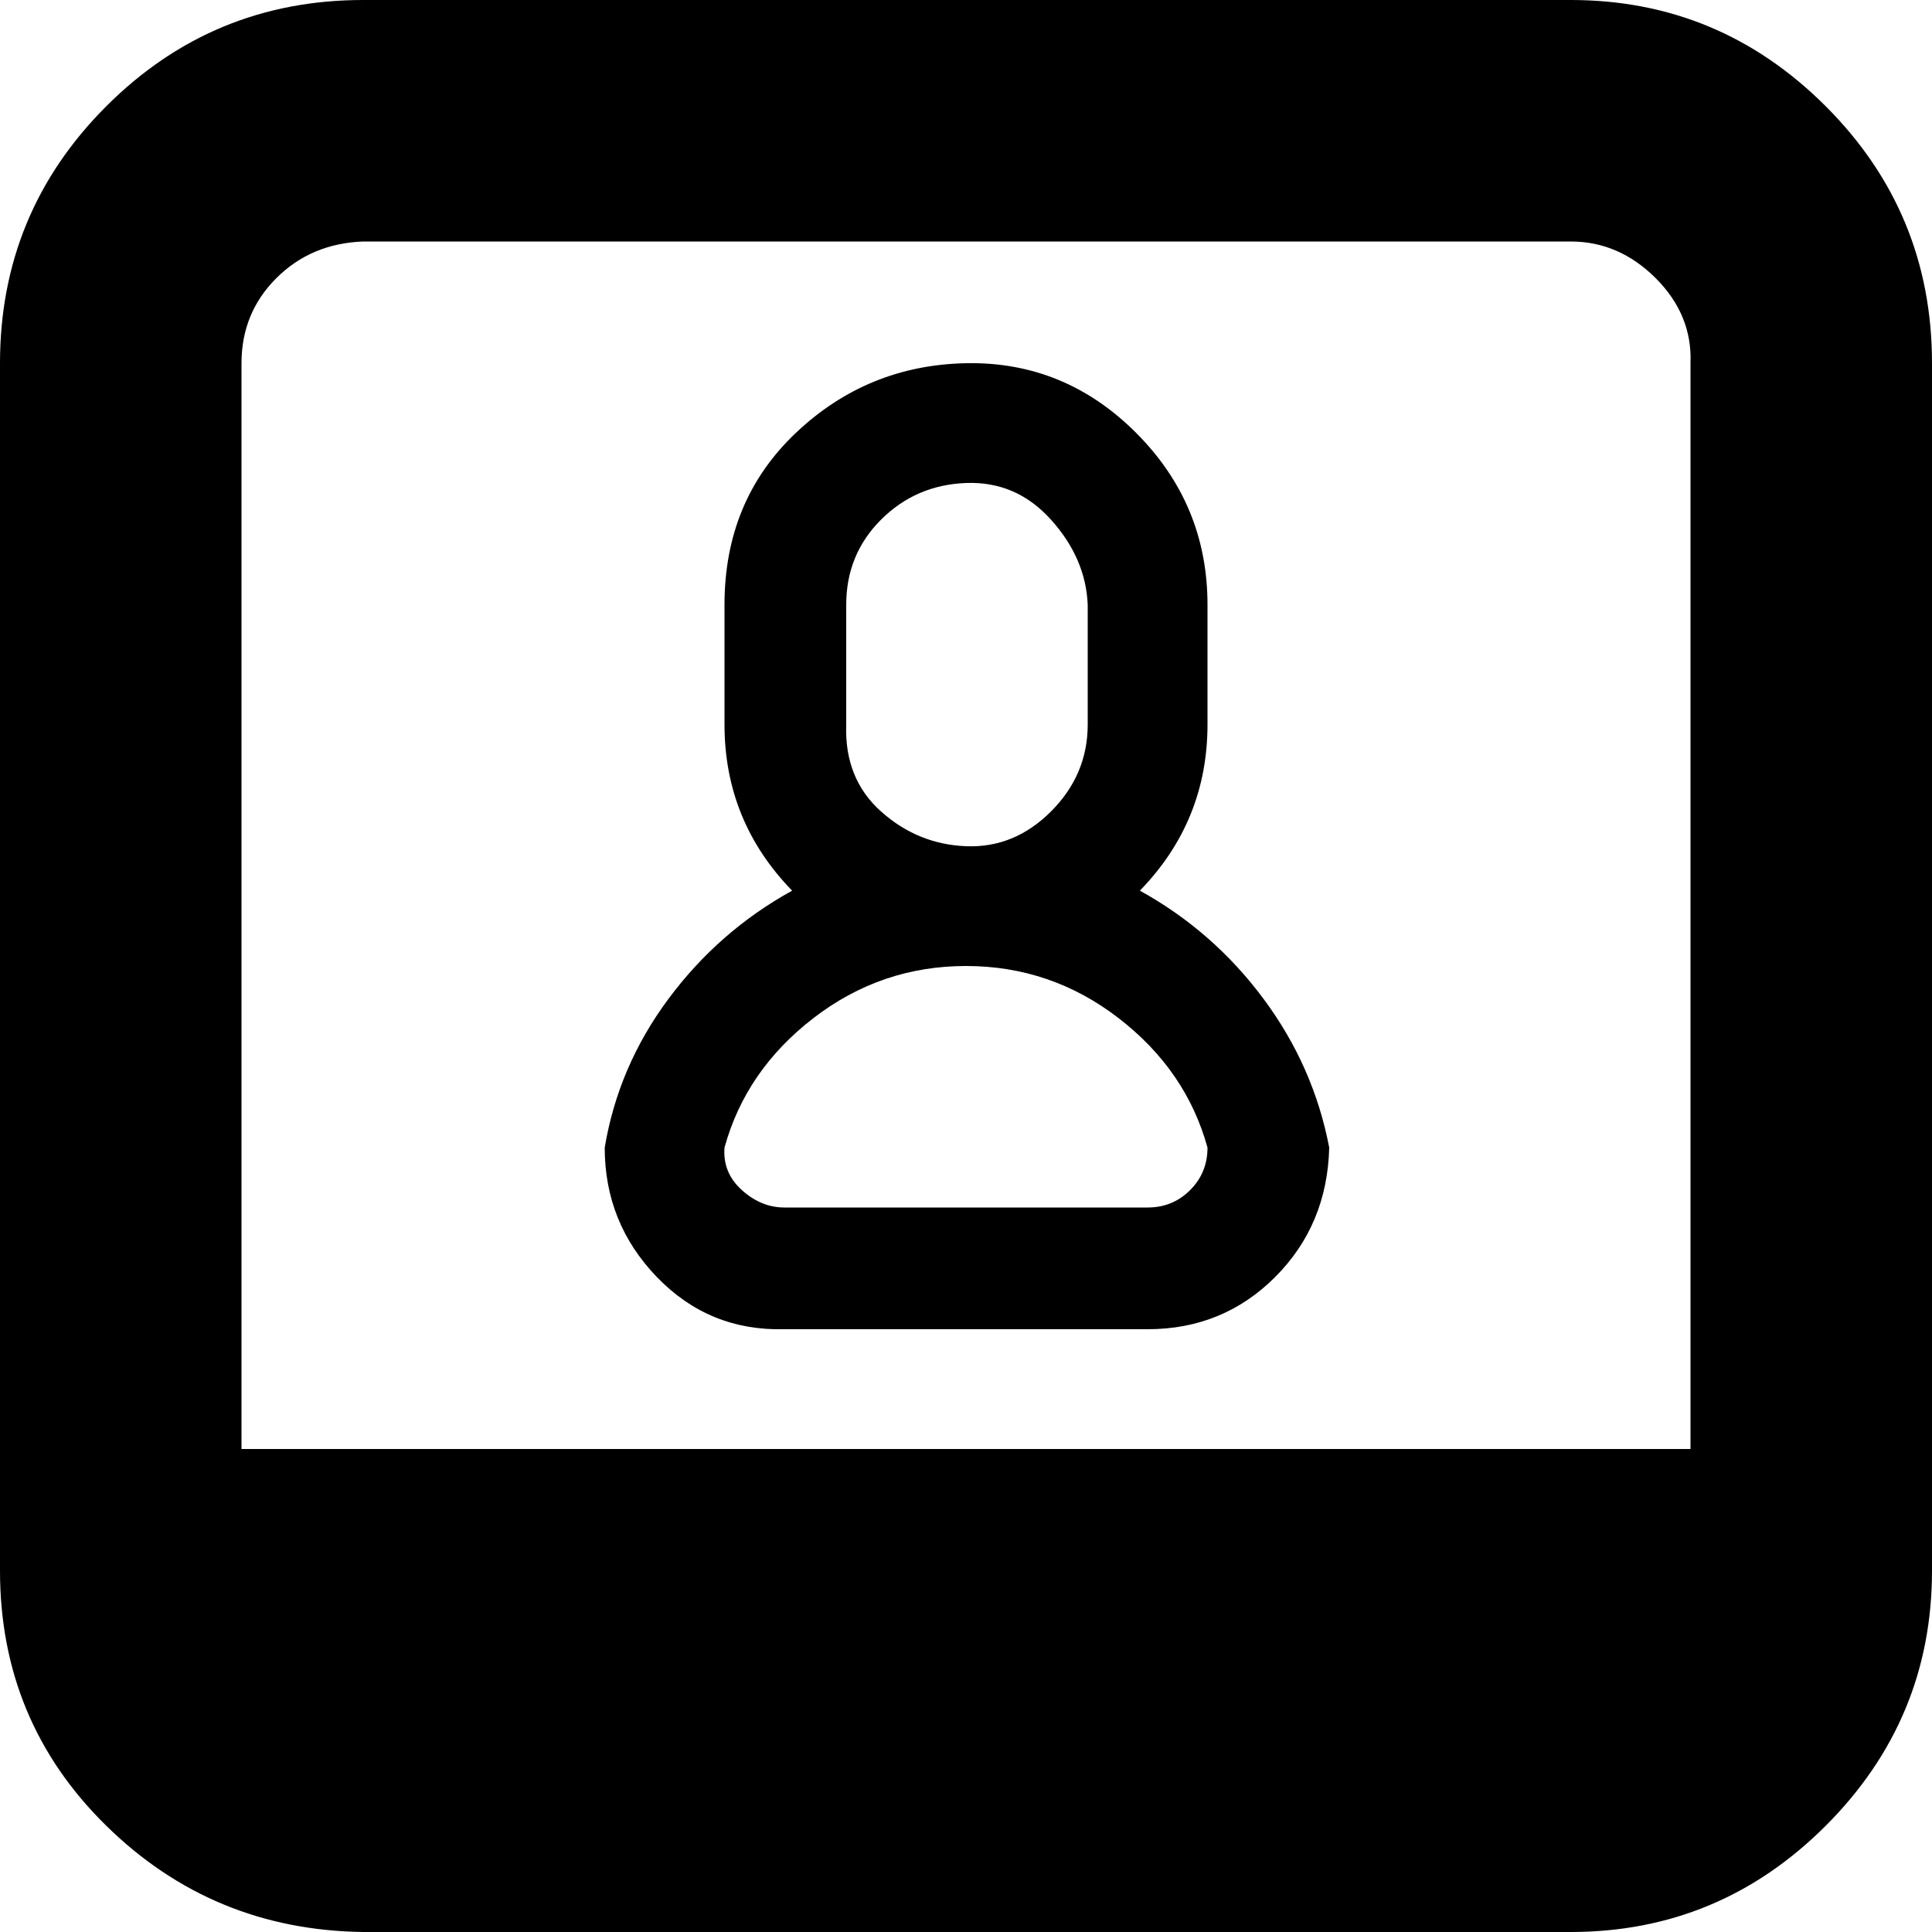 <?xml version="1.0" encoding="utf-8"?>
<!-- Uploaded to: SVG Repo, www.svgrepo.com, Generator: SVG Repo Mixer Tools -->
<svg fill="#000000" width="800px" height="800px" viewBox="0 0 32 32" version="1.1" xmlns="http://www.w3.org/2000/svg">
<title>user-profile-card</title>
<path d="M0 26.016q0 2.496 1.76 4.224t4.256 1.76h20q2.464 0 4.224-1.76t1.76-4.224v-20q0-2.496-1.76-4.256t-4.224-1.76h-20q-2.496 0-4.256 1.76t-1.76 4.256v20zM4 24v-17.984q0-0.832 0.576-1.408t1.44-0.608h20q0.8 0 1.408 0.608t0.576 1.408v17.984h-24zM10.016 19.008q0 1.248 0.864 2.144t2.112 0.864h6.016q1.248 0 2.112-0.864t0.896-2.144q-0.256-1.344-1.088-2.464t-2.048-1.792q1.12-1.152 1.12-2.752v-1.984q0-1.664-1.184-2.848t-2.816-1.152-2.816 1.152-1.184 2.848v1.984q0 1.6 1.12 2.752-1.216 0.672-2.048 1.792t-1.056 2.464zM12 19.008q0.352-1.28 1.472-2.144t2.528-0.864 2.528 0.864 1.472 2.144q0 0.416-0.288 0.704t-0.704 0.288h-6.016q-0.384 0-0.704-0.288t-0.288-0.704zM14.016 12v-1.984q0-0.832 0.576-1.408t1.408-0.608 1.408 0.608 0.608 1.408v1.984q0 0.832-0.608 1.44t-1.408 0.576-1.408-0.576-0.576-1.44z"></path>
</svg>